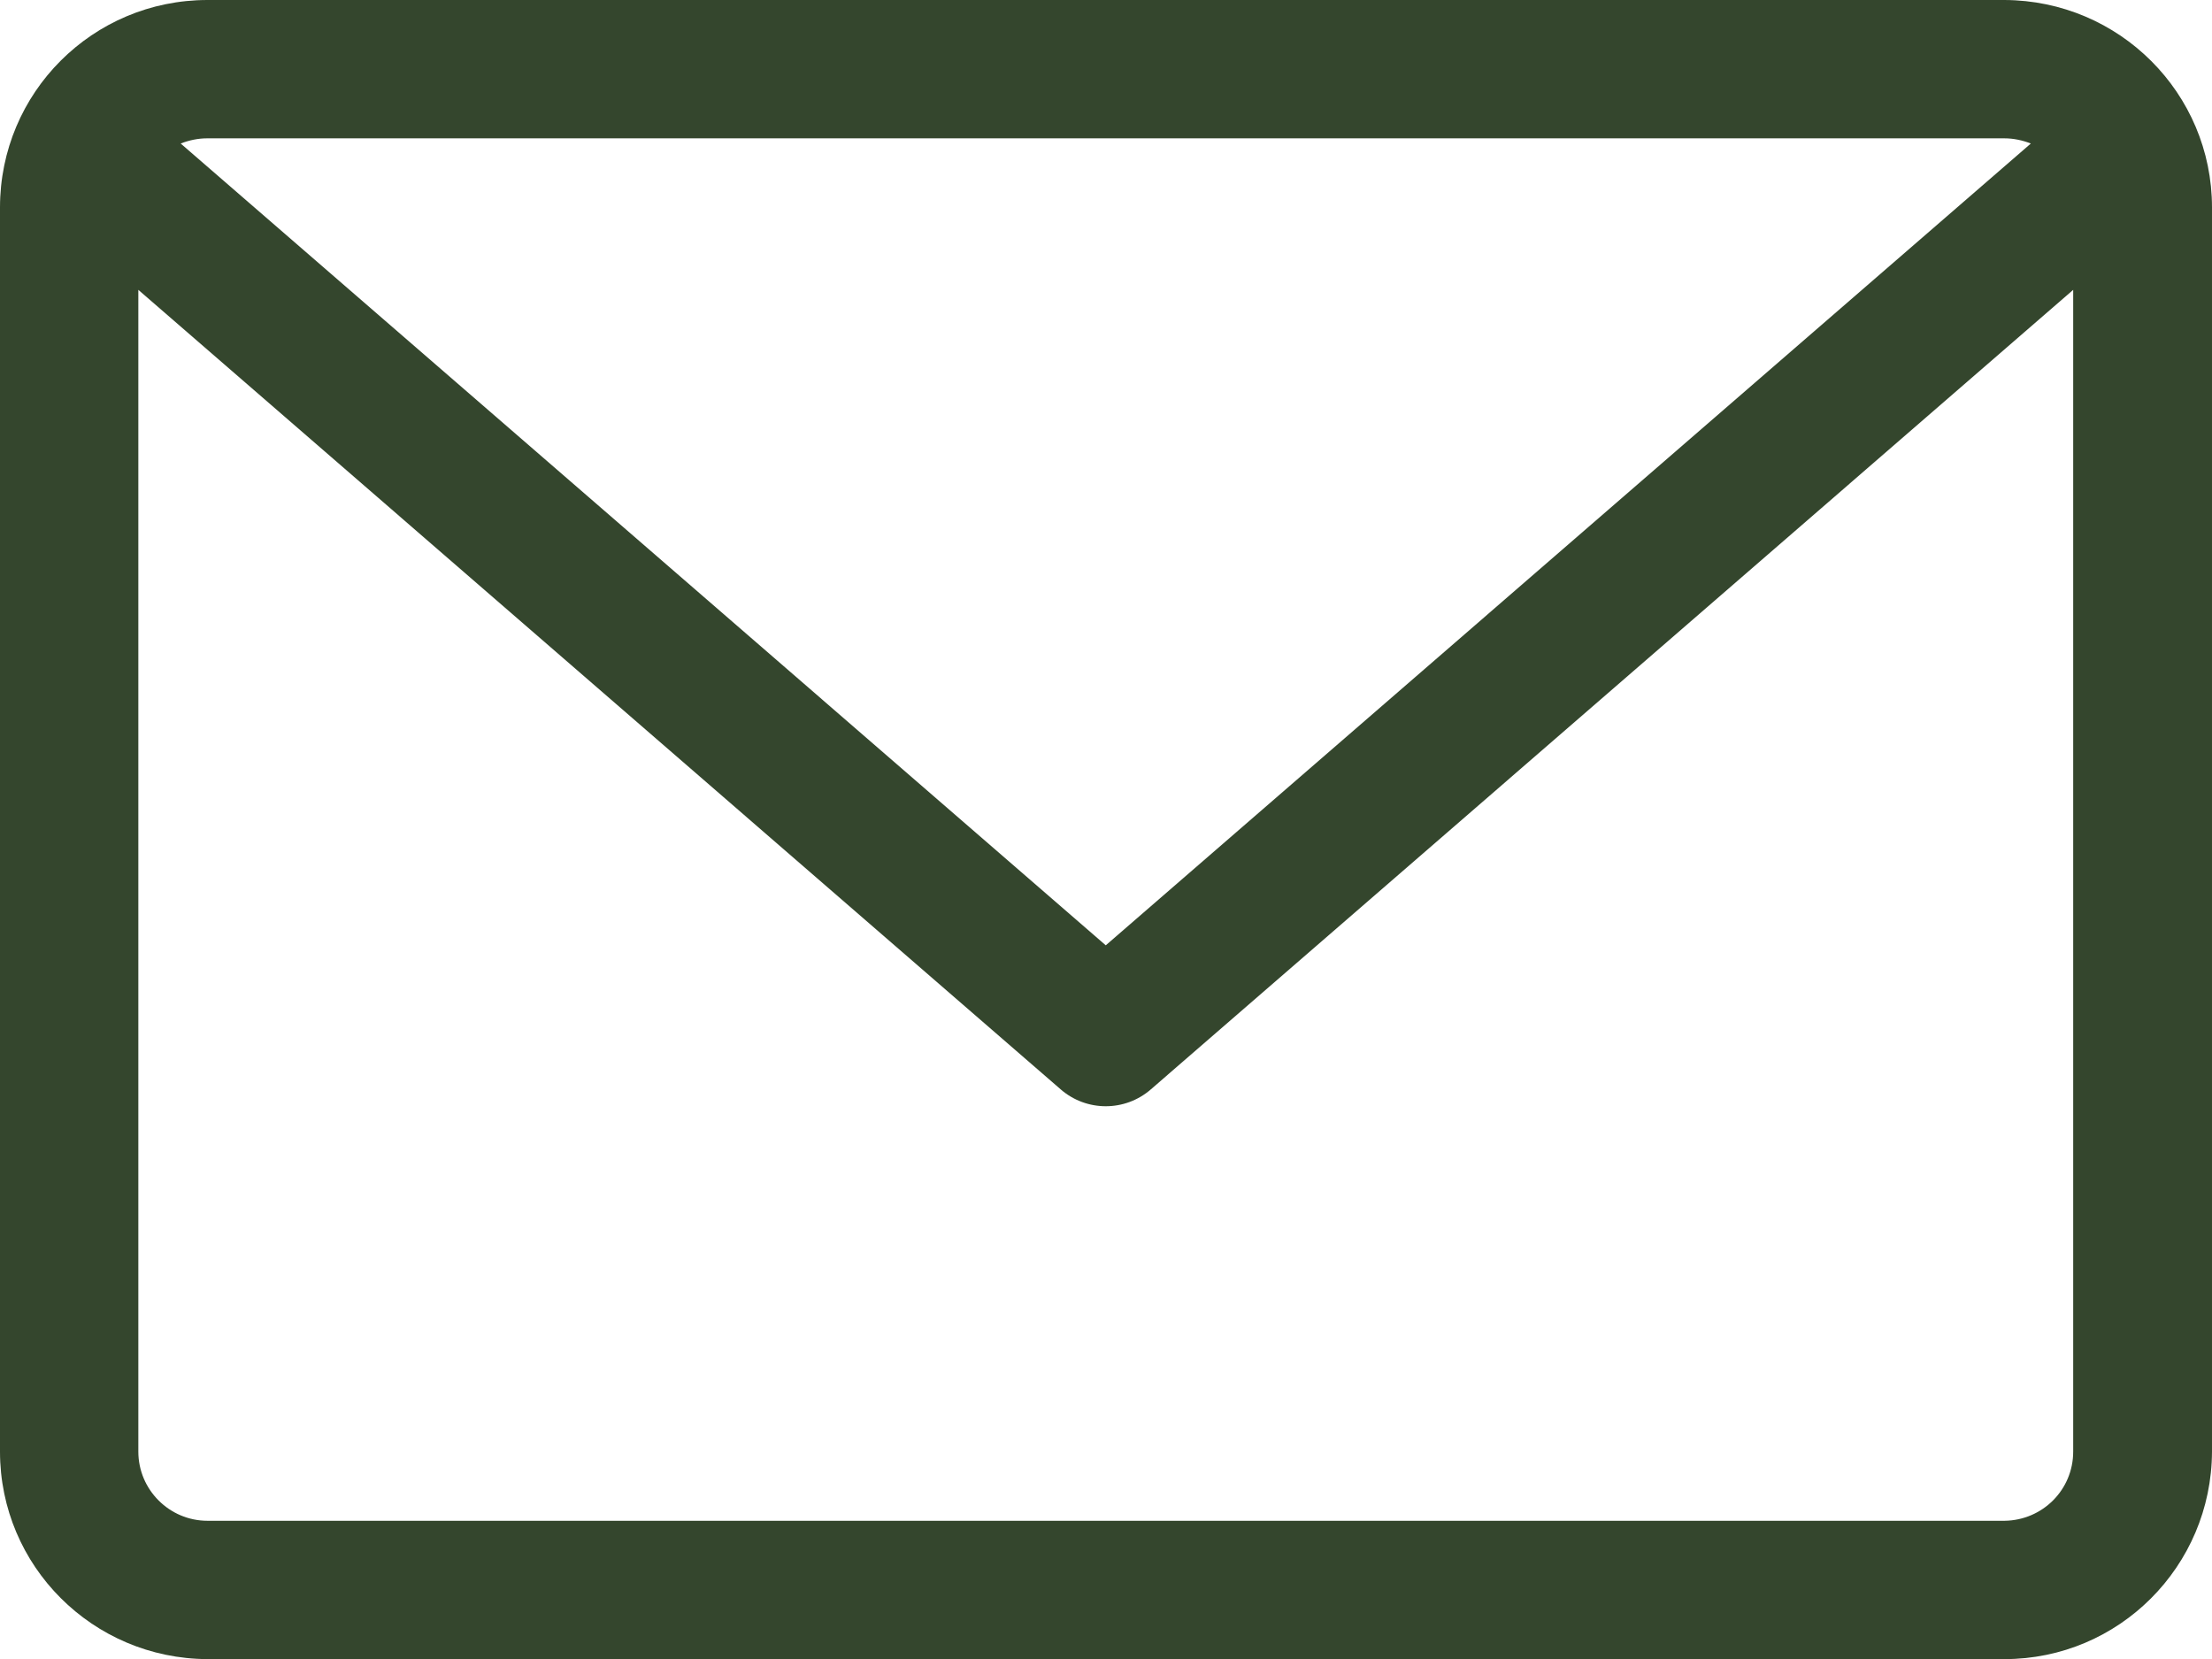 <?xml version="1.0" encoding="UTF-8"?>
<svg xmlns="http://www.w3.org/2000/svg" viewBox="0 0 47.01 35.26">
  <path d="m42.6,0H4.41C1.97,0,0,1.97,0,4.41v26.44c0,2.43,1.97,4.4,4.41,4.41h38.19c2.43,0,4.4-1.97,4.41-4.41V4.41c0-2.43-1.97-4.4-4.41-4.41Zm0,2.94c.19,0,.38.04.56.11l-19.66,17.04L3.84,3.05c.18-.07.37-.11.56-.11h38.19Zm0,29.38H4.41c-.81,0-1.47-.66-1.47-1.47V6.16l19.6,16.99c.55.48,1.37.48,1.92,0L44.06,6.16v24.69c0,.81-.65,1.46-1.46,1.47Z" fill="#34462d"></path>
</svg>

